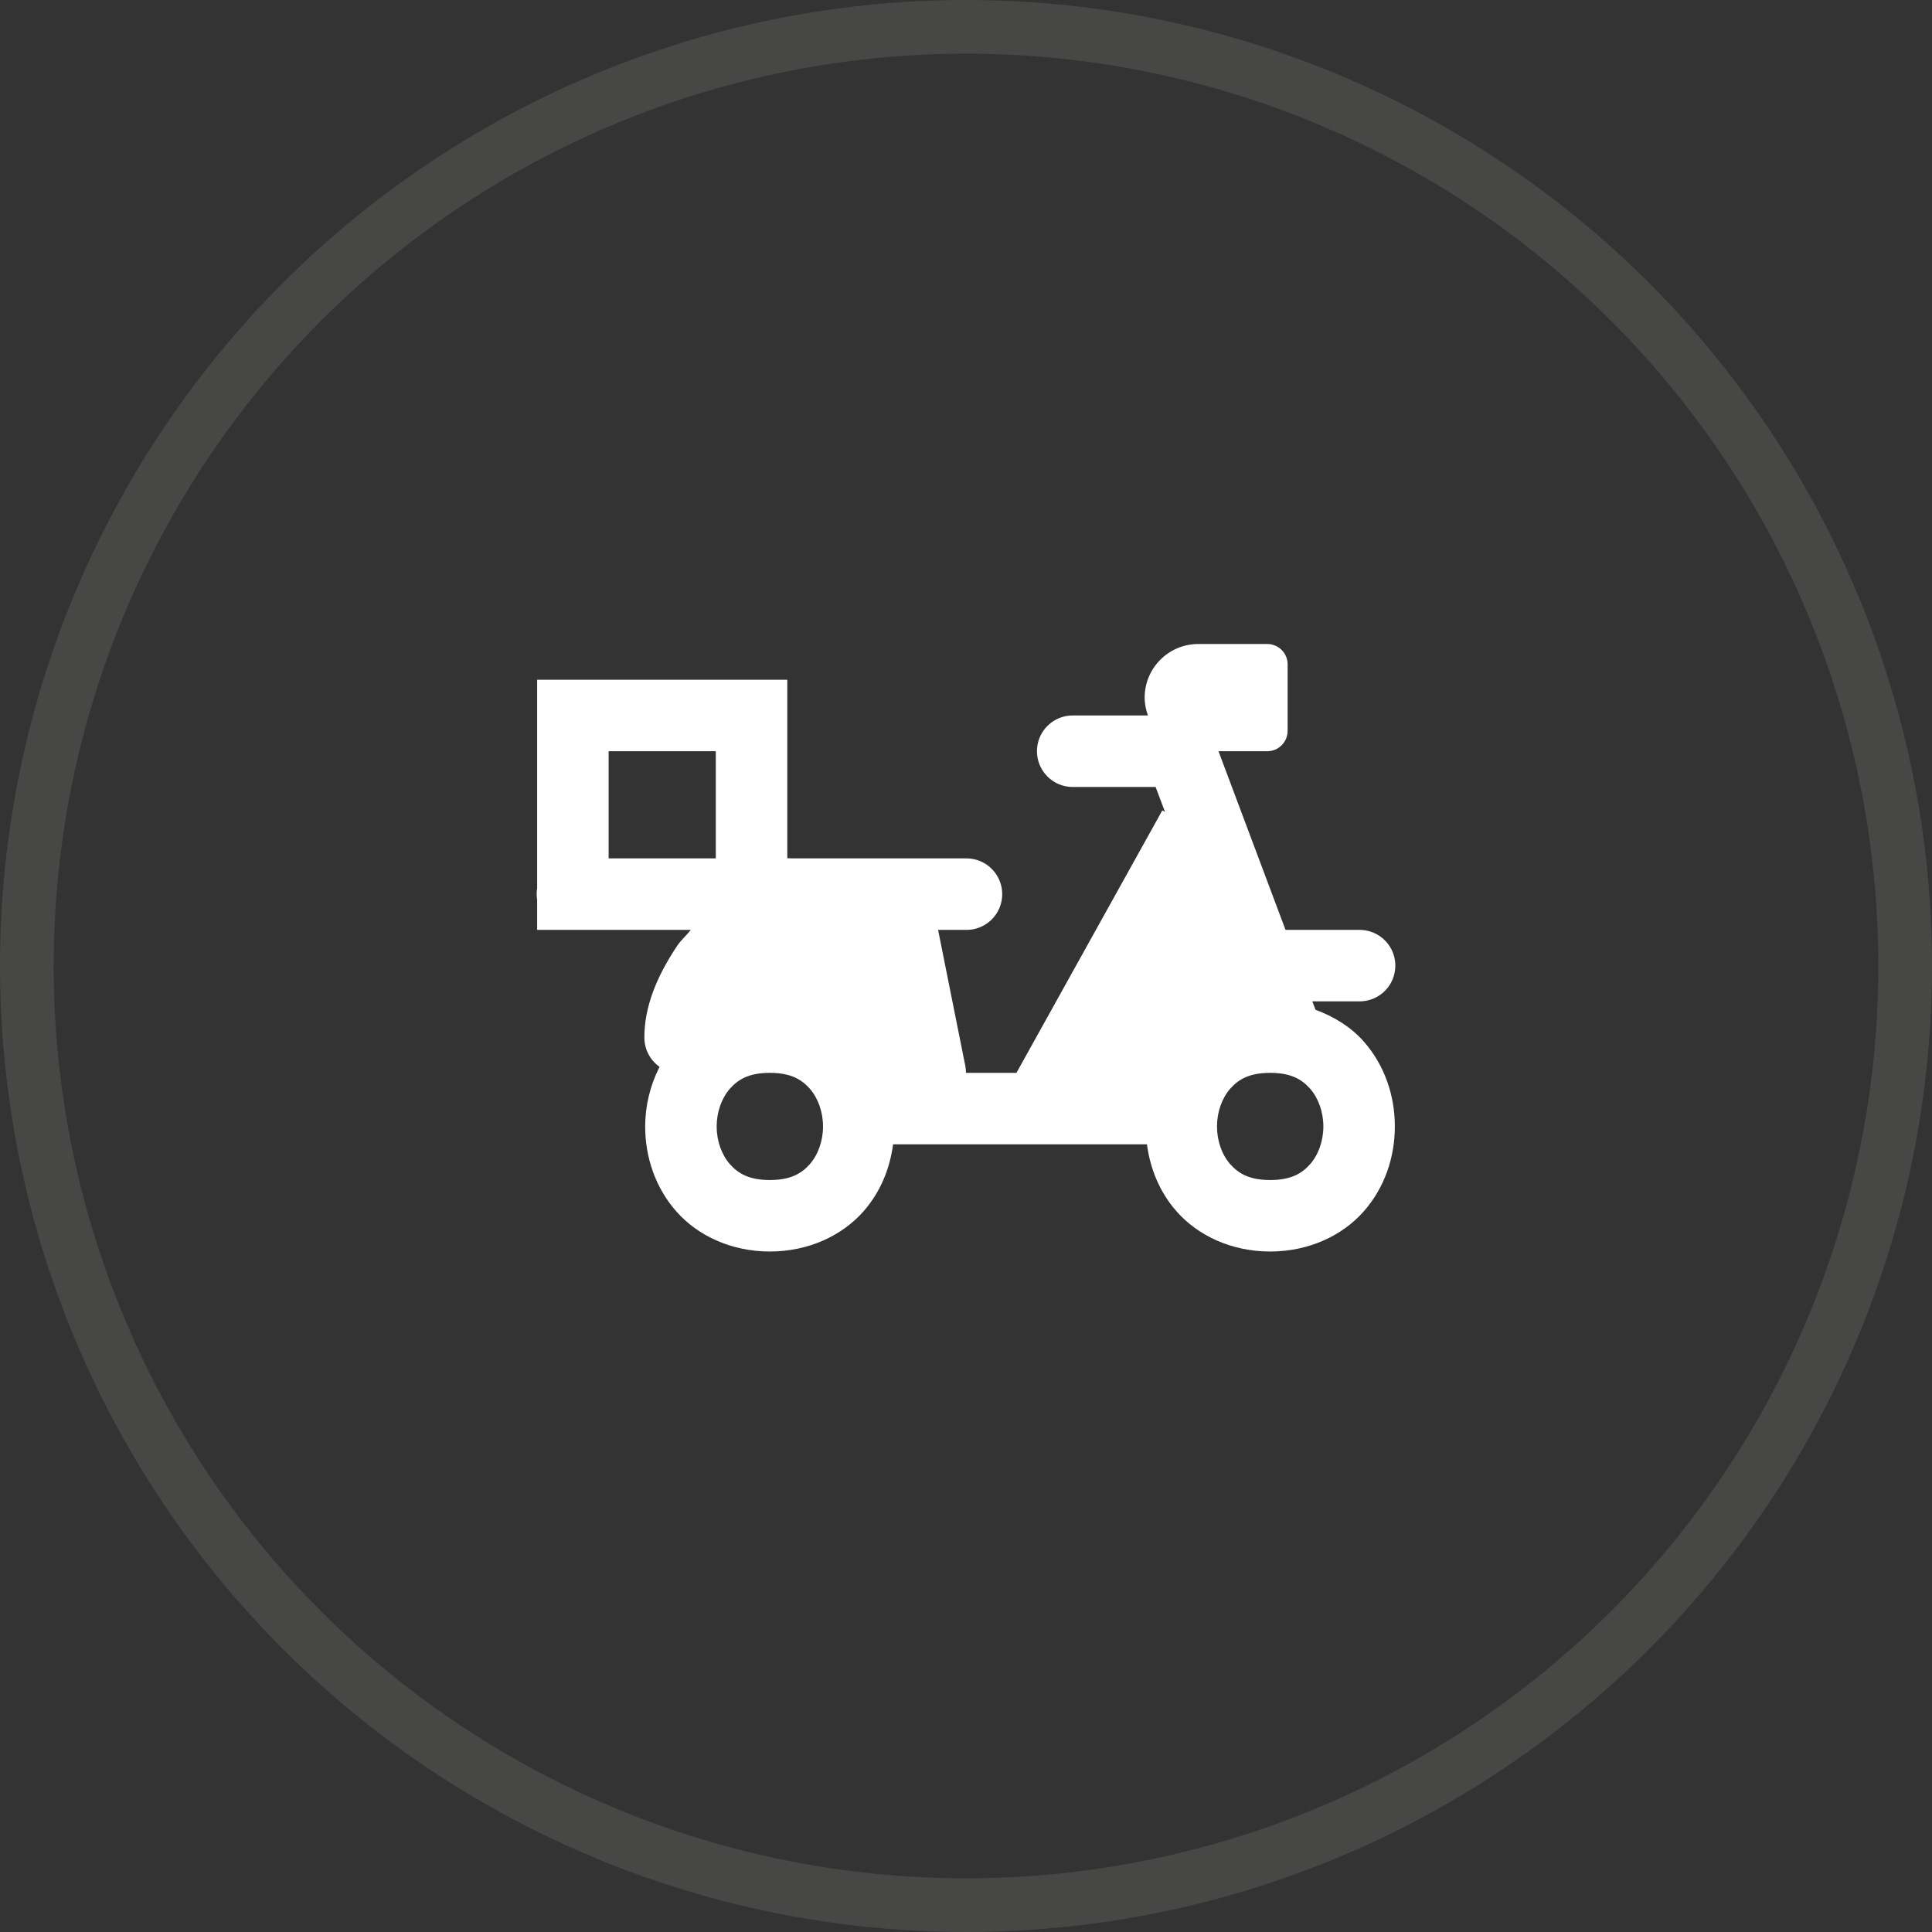<?xml version="1.0" encoding="UTF-8"?> <svg xmlns="http://www.w3.org/2000/svg" width="36" height="36" viewBox="0 0 36 36" fill="none"><rect x="0" y="0" width="36" height="36" fill="#333333" stroke="none"/><circle opacity="0.1" cx="18" cy="18" r="17.5" stroke="#FDFBF3"></circle><path d="M22.328 12C21.777 12 21.329 12.447 21.329 12.999C21.329 13.116 21.353 13.227 21.39 13.332H19.997C19.757 13.328 19.534 13.455 19.413 13.662C19.292 13.869 19.292 14.126 19.413 14.333C19.534 14.541 19.757 14.667 19.997 14.664H21.533L21.708 15.128L21.658 15.101L18.94 19.991H18C18 19.947 17.995 19.904 17.987 19.861L17.48 17.327H18C18.24 17.331 18.463 17.204 18.584 16.997C18.705 16.79 18.705 16.533 18.584 16.326C18.463 16.118 18.24 15.992 18 15.995H14.75C14.724 15.993 14.698 15.991 14.673 15.992H14.67V12.666H10.009V13.332V16.549C9.997 16.621 9.997 16.695 10.009 16.767V17.327H12.873C12.793 17.428 12.686 17.522 12.618 17.624C12.228 18.208 12.007 18.77 12.007 19.325C12.004 19.545 12.11 19.753 12.29 19.879C12.113 20.227 12.022 20.609 12.022 20.99C12.022 21.553 12.206 22.125 12.604 22.575C13.001 23.025 13.626 23.32 14.345 23.32C15.065 23.32 15.689 23.025 16.087 22.575C16.406 22.214 16.582 21.774 16.641 21.323H18H19.331H21.372C21.431 21.774 21.607 22.214 21.926 22.575C22.324 23.025 22.948 23.32 23.668 23.32C24.387 23.32 25.011 23.025 25.409 22.575C25.807 22.125 25.991 21.553 25.991 20.99C25.991 20.426 25.807 19.854 25.409 19.404C25.18 19.145 24.868 18.946 24.513 18.816L24.453 18.659H25.325C25.565 18.662 25.788 18.536 25.909 18.329C26.03 18.121 26.03 17.865 25.909 17.657C25.788 17.45 25.565 17.324 25.325 17.327H23.954L22.705 13.998H23.613C23.823 13.998 23.993 13.828 23.993 13.618V12.38C23.993 12.169 23.823 12 23.613 12L22.328 12ZM11.341 13.998H13.338V15.995H11.341V13.998ZM14.345 19.991C14.73 19.991 14.934 20.111 15.089 20.286C15.243 20.461 15.336 20.721 15.336 20.99C15.336 21.259 15.243 21.519 15.089 21.693C14.934 21.868 14.73 21.988 14.345 21.988C13.96 21.988 13.756 21.868 13.601 21.693C13.447 21.519 13.354 21.259 13.354 20.99C13.354 20.721 13.447 20.461 13.601 20.286C13.756 20.111 13.96 19.991 14.345 19.991ZM23.668 19.991C24.053 19.991 24.257 20.111 24.412 20.286C24.566 20.461 24.659 20.721 24.659 20.99C24.659 21.259 24.566 21.519 24.412 21.693C24.257 21.868 24.053 21.988 23.668 21.988C23.283 21.988 23.078 21.868 22.924 21.693C22.769 21.519 22.677 21.259 22.677 20.99C22.677 20.721 22.769 20.461 22.924 20.286C23.078 20.111 23.283 19.991 23.668 19.991Z" fill="white"></path></svg> 